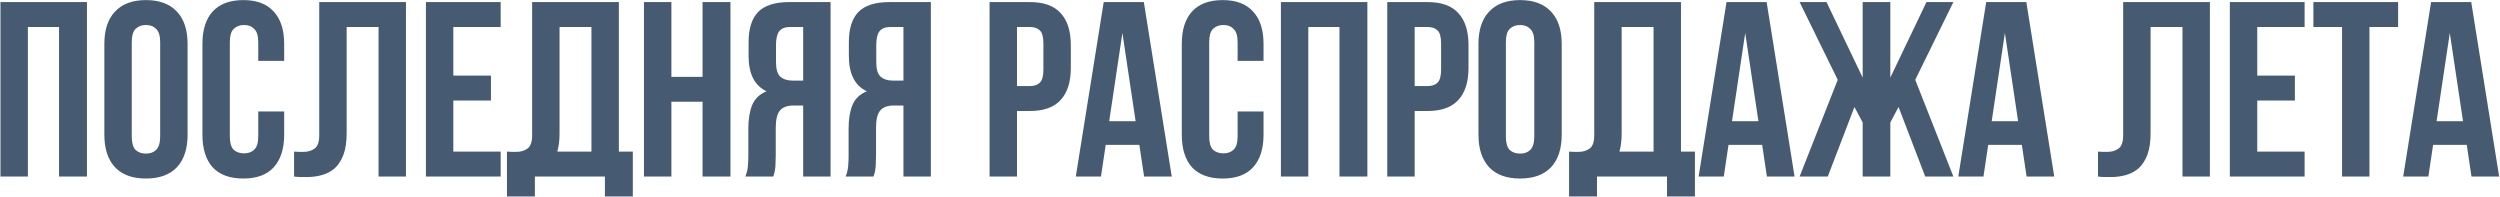<?xml version="1.0" encoding="UTF-8"?> <svg xmlns="http://www.w3.org/2000/svg" width="963" height="76" viewBox="0 0 963 76" fill="none"><path d="M10.744 68H0.184V0.8H33.496V68H22.744V10.4H10.744V68ZM50.752 52.544C50.752 54.976 51.233 56.704 52.193 57.728C53.217 58.688 54.56 59.168 56.224 59.168C57.889 59.168 59.2 58.688 60.16 57.728C61.184 56.704 61.697 54.976 61.697 52.544V16.256C61.697 13.824 61.184 12.128 60.16 11.168C59.2 10.144 57.889 9.632 56.224 9.632C54.56 9.632 53.217 10.144 52.193 11.168C51.233 12.128 50.752 13.824 50.752 16.256V52.544ZM40.193 16.928C40.193 11.488 41.569 7.328 44.321 4.448C47.072 1.504 51.041 0.032 56.224 0.032C61.408 0.032 65.376 1.504 68.129 4.448C70.88 7.328 72.257 11.488 72.257 16.928V51.872C72.257 57.312 70.88 61.504 68.129 64.448C65.376 67.328 61.408 68.768 56.224 68.768C51.041 68.768 47.072 67.328 44.321 64.448C41.569 61.504 40.193 57.312 40.193 51.872V16.928ZM109.462 42.944V51.872C109.462 57.312 108.118 61.504 105.43 64.448C102.806 67.328 98.902 68.768 93.718 68.768C88.534 68.768 84.598 67.328 81.91 64.448C79.286 61.504 77.974 57.312 77.974 51.872V16.928C77.974 11.488 79.286 7.328 81.91 4.448C84.598 1.504 88.534 0.032 93.718 0.032C98.902 0.032 102.806 1.504 105.43 4.448C108.118 7.328 109.462 11.488 109.462 16.928V23.456H99.478V16.256C99.478 13.824 98.966 12.128 97.942 11.168C96.982 10.144 95.67 9.632 94.006 9.632C92.342 9.632 90.998 10.144 89.974 11.168C89.014 12.128 88.534 13.824 88.534 16.256V52.544C88.534 54.976 89.014 56.672 89.974 57.632C90.998 58.592 92.342 59.072 94.006 59.072C95.67 59.072 96.982 58.592 97.942 57.632C98.966 56.672 99.478 54.976 99.478 52.544V42.944H109.462ZM145.817 10.4H133.529V51.296C133.529 54.688 133.113 57.472 132.281 59.648C131.449 61.824 130.329 63.552 128.921 64.832C127.513 66.048 125.881 66.912 124.025 67.424C122.233 67.936 120.345 68.192 118.361 68.192C117.401 68.192 116.537 68.192 115.769 68.192C115.001 68.192 114.169 68.128 113.273 68V58.4C113.849 58.464 114.457 58.496 115.097 58.496C115.737 58.496 116.345 58.496 116.921 58.496C118.585 58.496 119.993 58.08 121.145 57.248C122.361 56.416 122.969 54.688 122.969 52.064V0.8H156.377V68H145.817V10.4ZM174.619 29.12H189.115V38.72H174.619V58.4H192.859V68H164.059V0.8H192.859V10.4H174.619V29.12ZM195.281 58.4C195.857 58.464 196.465 58.496 197.105 58.496C197.745 58.496 198.353 58.496 198.929 58.496C200.593 58.496 202.001 58.08 203.153 57.248C204.369 56.416 204.977 54.688 204.977 52.064V0.8H238.385V58.4H243.761V75.68H233.009V68H206.033V75.68H195.281V58.4ZM215.537 51.296C215.537 54.112 215.249 56.48 214.673 58.4H227.825V10.4H215.537V51.296ZM258.619 68H248.059V0.8H258.619V29.6H270.619V0.8H281.371V68H270.619V39.2H258.619V68ZM304.292 10.4C302.436 10.4 301.06 10.944 300.164 12.032C299.332 13.12 298.916 14.88 298.916 17.312V23.936C298.916 26.624 299.46 28.48 300.548 29.504C301.7 30.528 303.268 31.04 305.252 31.04H309.38V10.4H304.292ZM287.108 68C287.62 66.72 287.94 65.472 288.068 64.256C288.196 62.976 288.26 61.504 288.26 59.84V49.472C288.26 45.952 288.74 42.976 289.7 40.544C290.724 38.048 292.58 36.256 295.268 35.168C290.66 32.992 288.355 28.448 288.355 21.536V16.256C288.355 11.072 289.572 7.2 292.004 4.64C294.5 2.08 298.5 0.8 304.004 0.8H319.94V68H309.38V40.64H305.732C303.3 40.64 301.54 41.28 300.452 42.56C299.364 43.84 298.82 46.048 298.82 49.184V59.744C298.82 61.088 298.788 62.208 298.724 63.104C298.724 64 298.66 64.736 298.532 65.312C298.468 65.888 298.372 66.368 298.244 66.752C298.116 67.136 297.988 67.552 297.859 68H287.108ZM342.917 10.4C341.061 10.4 339.685 10.944 338.789 12.032C337.957 13.12 337.541 14.88 337.541 17.312V23.936C337.541 26.624 338.085 28.48 339.173 29.504C340.325 30.528 341.893 31.04 343.877 31.04H348.005V10.4H342.917ZM325.733 68C326.245 66.72 326.565 65.472 326.693 64.256C326.821 62.976 326.885 61.504 326.885 59.84V49.472C326.885 45.952 327.365 42.976 328.325 40.544C329.349 38.048 331.205 36.256 333.893 35.168C329.285 32.992 326.98 28.448 326.98 21.536V16.256C326.98 11.072 328.197 7.2 330.629 4.64C333.125 2.08 337.125 0.8 342.629 0.8H358.565V68H348.005V40.64H344.357C341.925 40.64 340.165 41.28 339.077 42.56C337.989 43.84 337.445 46.048 337.445 49.184V59.744C337.445 61.088 337.413 62.208 337.349 63.104C337.349 64 337.285 64.736 337.157 65.312C337.093 65.888 336.997 66.368 336.869 66.752C336.741 67.136 336.613 67.552 336.484 68H325.733ZM396.736 0.8C402.048 0.8 405.984 2.208 408.544 5.024C411.168 7.84 412.48 11.968 412.48 17.408V26.144C412.48 31.584 411.168 35.712 408.544 38.528C405.984 41.344 402.048 42.752 396.736 42.752H391.744V68H381.184V0.8H396.736ZM391.744 10.4V33.152H396.736C398.4 33.152 399.68 32.704 400.576 31.808C401.472 30.912 401.92 29.248 401.92 26.816V16.736C401.92 14.304 401.472 12.64 400.576 11.744C399.68 10.848 398.4 10.4 396.736 10.4H391.744ZM451.358 68H440.702L438.878 55.808H425.918L424.094 68H414.398L425.15 0.8H440.606L451.358 68ZM427.262 46.688H437.438L432.35 12.704L427.262 46.688ZM486.712 42.944V51.872C486.712 57.312 485.368 61.504 482.68 64.448C480.056 67.328 476.152 68.768 470.968 68.768C465.784 68.768 461.848 67.328 459.16 64.448C456.536 61.504 455.224 57.312 455.224 51.872V16.928C455.224 11.488 456.536 7.328 459.16 4.448C461.848 1.504 465.784 0.032 470.968 0.032C476.152 0.032 480.056 1.504 482.68 4.448C485.368 7.328 486.712 11.488 486.712 16.928V23.456H476.728V16.256C476.728 13.824 476.216 12.128 475.192 11.168C474.232 10.144 472.92 9.632 471.256 9.632C469.592 9.632 468.248 10.144 467.224 11.168C466.264 12.128 465.784 13.824 465.784 16.256V52.544C465.784 54.976 466.264 56.672 467.224 57.632C468.248 58.592 469.592 59.072 471.256 59.072C472.92 59.072 474.232 58.592 475.192 57.632C476.216 56.672 476.728 54.976 476.728 52.544V42.944H486.712ZM503.963 68H493.403V0.8H526.715V68H515.963V10.4H503.963V68ZM549.923 0.8C555.235 0.8 559.171 2.208 561.731 5.024C564.355 7.84 565.667 11.968 565.667 17.408V26.144C565.667 31.584 564.355 35.712 561.731 38.528C559.171 41.344 555.235 42.752 549.923 42.752H544.931V68H534.371V0.8H549.923ZM544.931 10.4V33.152H549.923C551.587 33.152 552.867 32.704 553.763 31.808C554.659 30.912 555.107 29.248 555.107 26.816V16.736C555.107 14.304 554.659 12.64 553.763 11.744C552.867 10.848 551.587 10.4 549.923 10.4H544.931ZM580.065 52.544C580.065 54.976 580.545 56.704 581.505 57.728C582.529 58.688 583.873 59.168 585.537 59.168C587.201 59.168 588.513 58.688 589.473 57.728C590.497 56.704 591.009 54.976 591.009 52.544V16.256C591.009 13.824 590.497 12.128 589.473 11.168C588.513 10.144 587.201 9.632 585.537 9.632C583.873 9.632 582.529 10.144 581.505 11.168C580.545 12.128 580.065 13.824 580.065 16.256V52.544ZM569.505 16.928C569.505 11.488 570.881 7.328 573.633 4.448C576.385 1.504 580.353 0.032 585.537 0.032C590.721 0.032 594.689 1.504 597.441 4.448C600.193 7.328 601.569 11.488 601.569 16.928V51.872C601.569 57.312 600.193 61.504 597.441 64.448C594.689 67.328 590.721 68.768 585.537 68.768C580.353 68.768 576.385 67.328 573.633 64.448C570.881 61.504 569.505 57.312 569.505 51.872V16.928ZM604.406 58.4C604.982 58.464 605.59 58.496 606.23 58.496C606.87 58.496 607.478 58.496 608.054 58.496C609.718 58.496 611.126 58.08 612.278 57.248C613.494 56.416 614.102 54.688 614.102 52.064V0.8H647.51V58.4H652.886V75.68H642.134V68H615.158V75.68H604.406V58.4ZM624.662 51.296C624.662 54.112 624.374 56.48 623.798 58.4H636.95V10.4H624.662V51.296ZM691.264 68H680.608L678.784 55.808H665.824L664 68H654.304L665.056 0.8H680.512L691.264 68ZM667.168 46.688H677.344L672.256 12.704L667.168 46.688ZM704.058 68H693.21L707.898 30.752L693.21 0.8H703.578L717.498 29.888V0.8H728.154V29.888L742.074 0.8H752.442L737.754 30.752L752.442 68H741.594L731.322 41.216L728.154 47.168V68H717.498V47.168L714.33 41.216L704.058 68ZM791.295 68H780.639L778.815 55.808H765.855L764.031 68H754.335L765.087 0.8H780.543L791.295 68ZM767.199 46.688H777.375L772.287 12.704L767.199 46.688ZM840.692 10.4H828.404V51.296C828.404 54.688 827.988 57.472 827.156 59.648C826.324 61.824 825.204 63.552 823.796 64.832C822.388 66.048 820.756 66.912 818.9 67.424C817.108 67.936 815.22 68.192 813.236 68.192C812.276 68.192 811.412 68.192 810.644 68.192C809.876 68.192 809.044 68.128 808.148 68V58.4C808.724 58.464 809.332 58.496 809.972 58.496C810.612 58.496 811.22 58.496 811.796 58.496C813.46 58.496 814.868 58.08 816.02 57.248C817.236 56.416 817.844 54.688 817.844 52.064V0.8H851.252V68H840.692V10.4ZM869.494 29.12H883.99V38.72H869.494V58.4H887.734V68H858.934V0.8H887.734V10.4H869.494V29.12ZM891.116 0.8H923.756V10.4H912.716V68H902.156V10.4H891.116V0.8ZM962.67 68H952.014L950.19 55.808H937.23L935.406 68H925.71L936.462 0.8H951.918L962.67 68ZM938.574 46.688H948.75L943.662 12.704L938.574 46.688Z" fill="#465B71"></path></svg> 